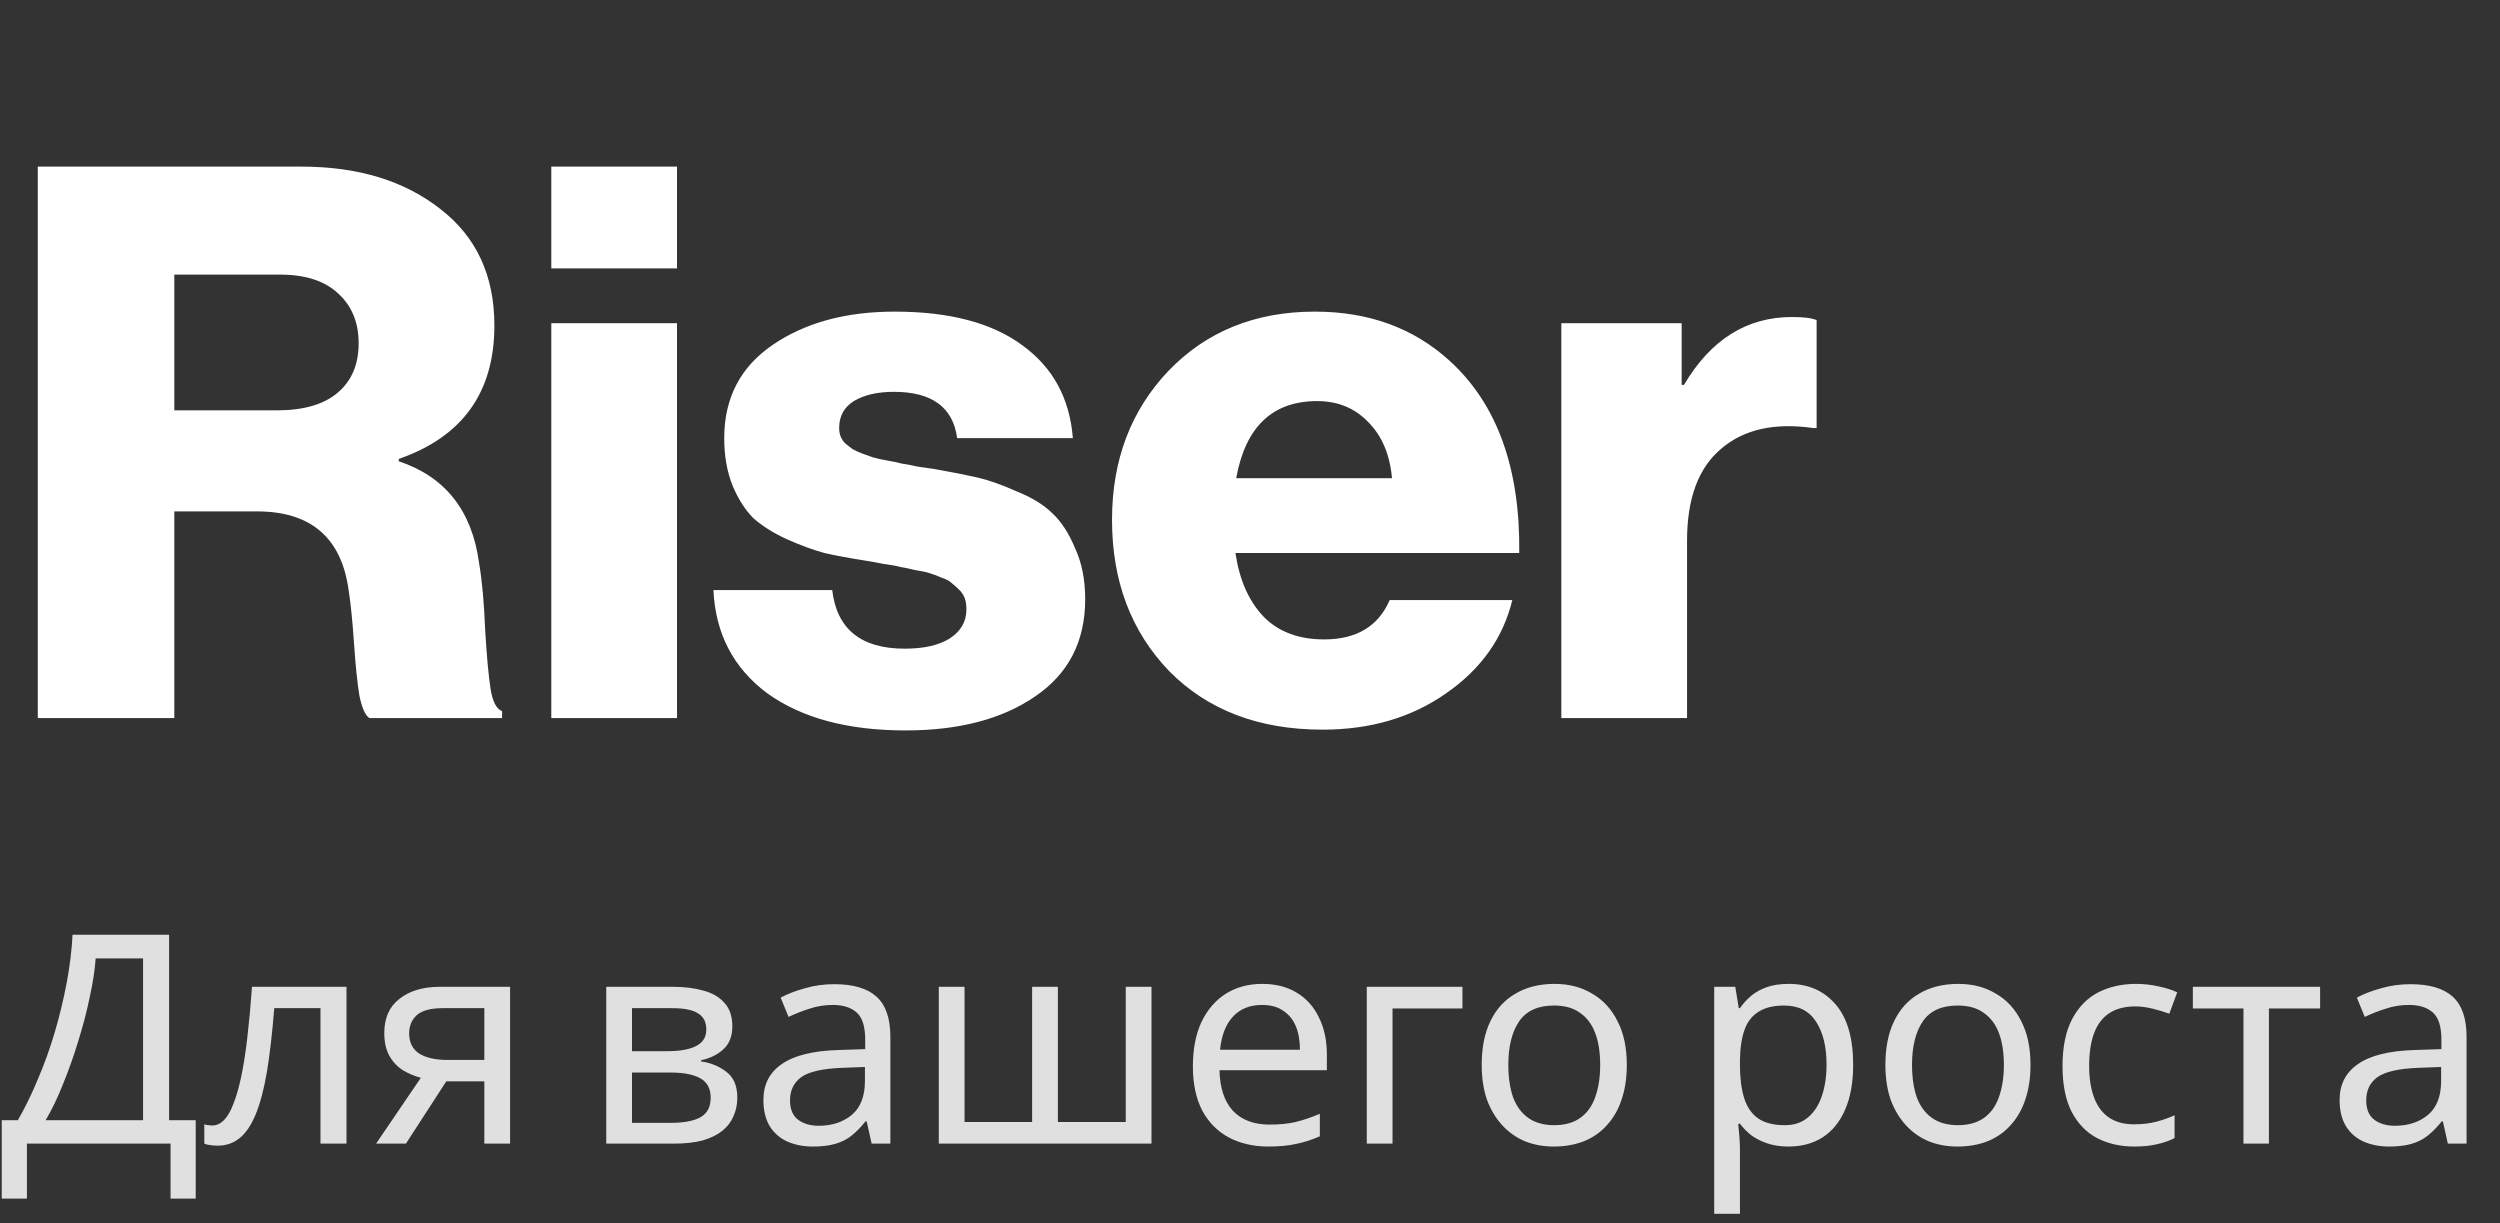 <svg width="94" height="46" viewBox="0 0 94 46" fill="none" xmlns="http://www.w3.org/2000/svg">
<rect x="0" y="0" width="94" height="46" fill="#333333" stroke="none"/>
<path d="M1.421 27V6.265H11.339C13.466 6.265 15.206 6.797 16.559 7.86C17.912 8.904 18.589 10.364 18.589 12.239C18.589 14.752 17.39 16.425 14.993 17.256V17.343C16.733 17.923 17.738 19.189 18.009 21.142C18.125 21.819 18.202 22.66 18.241 23.665C18.299 24.651 18.367 25.395 18.444 25.898C18.521 26.381 18.666 26.662 18.879 26.739V27H13.891C13.736 26.903 13.611 26.623 13.514 26.159C13.437 25.695 13.369 25.038 13.311 24.187C13.253 23.336 13.185 22.669 13.108 22.186C12.837 20.214 11.687 19.228 9.657 19.228H6.554V27H1.421ZM6.554 15.429H10.411C11.416 15.429 12.18 15.207 12.702 14.762C13.224 14.317 13.485 13.699 13.485 12.906C13.485 12.133 13.234 11.514 12.731 11.05C12.228 10.567 11.494 10.325 10.527 10.325H6.554V15.429ZM20.729 27V12.152H25.456V27H20.729ZM20.729 10.093V6.265H25.456V10.093H20.729ZM34.046 27.464C31.88 27.464 30.15 27 28.855 26.072C27.579 25.125 26.902 23.829 26.825 22.186H31.291C31.465 23.655 32.373 24.39 34.017 24.39C34.732 24.39 35.293 24.264 35.699 24.013C36.124 23.742 36.337 23.375 36.337 22.911C36.337 22.756 36.317 22.621 36.279 22.505C36.24 22.389 36.172 22.283 36.076 22.186C35.979 22.089 35.882 22.002 35.786 21.925C35.708 21.848 35.583 21.78 35.409 21.722C35.235 21.645 35.08 21.587 34.945 21.548C34.829 21.509 34.645 21.471 34.394 21.432C34.162 21.374 33.978 21.335 33.843 21.316C33.707 21.277 33.495 21.239 33.205 21.2C32.915 21.142 32.702 21.103 32.567 21.084C31.948 20.987 31.426 20.891 31.001 20.794C30.575 20.678 30.102 20.504 29.58 20.272C29.077 20.04 28.661 19.779 28.333 19.489C28.023 19.18 27.762 18.774 27.55 18.271C27.337 17.749 27.231 17.15 27.231 16.473C27.231 14.965 27.84 13.795 29.058 12.964C30.276 12.133 31.803 11.717 33.64 11.717C35.708 11.717 37.313 12.142 38.454 12.993C39.594 13.824 40.223 14.984 40.339 16.473H35.989C35.834 15.313 35.041 14.733 33.611 14.733C32.992 14.733 32.489 14.849 32.103 15.081C31.735 15.313 31.552 15.651 31.552 16.096C31.552 16.212 31.571 16.318 31.61 16.415C31.648 16.512 31.706 16.599 31.784 16.676C31.88 16.753 31.967 16.821 32.045 16.879C32.141 16.937 32.267 16.995 32.422 17.053C32.576 17.111 32.712 17.159 32.828 17.198C32.963 17.237 33.137 17.275 33.35 17.314C33.582 17.353 33.765 17.391 33.901 17.43C34.055 17.449 34.258 17.488 34.51 17.546C34.761 17.585 34.964 17.614 35.119 17.633C35.776 17.749 36.317 17.855 36.743 17.952C37.168 18.049 37.661 18.223 38.222 18.474C38.802 18.706 39.256 18.986 39.585 19.315C39.913 19.624 40.194 20.059 40.426 20.62C40.677 21.161 40.803 21.799 40.803 22.534C40.803 24.119 40.174 25.337 38.918 26.188C37.68 27.039 36.056 27.464 34.046 27.464ZM49.729 27.435C47.331 27.435 45.408 26.7 43.958 25.231C42.527 23.742 41.812 21.848 41.812 19.547C41.812 17.304 42.517 15.439 43.929 13.95C45.359 12.461 47.196 11.717 49.439 11.717C51.469 11.717 53.16 12.336 54.514 13.573C56.292 15.197 57.162 17.604 57.124 20.794H46.452C46.606 21.819 46.964 22.621 47.525 23.201C48.085 23.762 48.839 24.042 49.787 24.042C51.005 24.042 51.826 23.549 52.252 22.563H56.863C56.515 23.994 55.683 25.163 54.369 26.072C53.073 26.981 51.527 27.435 49.729 27.435ZM46.481 17.981H52.339C52.261 17.092 51.962 16.386 51.44 15.864C50.937 15.342 50.299 15.081 49.526 15.081C47.844 15.081 46.829 16.048 46.481 17.981ZM58.706 27V12.152H63.23V14.472H63.317C64.323 12.771 65.676 11.92 67.377 11.92C67.822 11.92 68.131 11.959 68.305 12.036V16.096H68.189C66.72 15.883 65.56 16.144 64.709 16.879C63.858 17.594 63.433 18.745 63.433 20.33V27H58.706Z" fill="white"/>
<path d="M6.358 35.146V42.12H7.359V45.068H6.413V43H1.012V45.068H0.066V42.12H0.671C0.935 41.665 1.184 41.156 1.419 40.591C1.661 40.026 1.874 39.436 2.057 38.82C2.24 38.197 2.391 37.573 2.508 36.95C2.625 36.327 2.699 35.725 2.728 35.146H6.358ZM3.597 36.037C3.568 36.462 3.494 36.943 3.377 37.478C3.267 38.013 3.124 38.563 2.948 39.128C2.779 39.685 2.589 40.224 2.376 40.745C2.171 41.266 1.951 41.724 1.716 42.12H5.379V36.037H3.597ZM13.028 43H12.05V37.907H10.312C10.238 38.838 10.146 39.634 10.037 40.294C9.926 40.947 9.787 41.478 9.618 41.889C9.45 42.3 9.248 42.6 9.013 42.791C8.779 42.982 8.504 43.077 8.188 43.077C8.093 43.077 7.998 43.07 7.902 43.055C7.814 43.048 7.741 43.029 7.682 43V42.274C7.726 42.289 7.774 42.3 7.825 42.307C7.877 42.314 7.928 42.318 7.979 42.318C8.141 42.318 8.287 42.252 8.419 42.12C8.551 41.988 8.669 41.786 8.771 41.515C8.881 41.244 8.98 40.903 9.068 40.492C9.156 40.074 9.233 39.583 9.299 39.018C9.365 38.453 9.424 37.815 9.475 37.104H13.028V43ZM15.263 43H14.141L15.824 40.525C15.597 40.466 15.377 40.375 15.164 40.25C14.951 40.118 14.779 39.938 14.647 39.711C14.515 39.476 14.449 39.187 14.449 38.842C14.449 38.277 14.639 37.848 15.021 37.555C15.402 37.254 15.908 37.104 16.539 37.104H19.179V43H18.211V40.657H16.781L15.263 43ZM15.384 38.853C15.384 39.19 15.508 39.443 15.758 39.612C16.015 39.773 16.37 39.854 16.825 39.854H18.211V37.907H16.638C16.191 37.907 15.868 37.995 15.67 38.171C15.479 38.347 15.384 38.574 15.384 38.853ZM27.536 38.589C27.536 38.956 27.426 39.242 27.206 39.447C26.986 39.652 26.704 39.792 26.359 39.865V39.909C26.726 39.96 27.045 40.092 27.316 40.305C27.588 40.51 27.723 40.833 27.723 41.273C27.723 41.522 27.676 41.753 27.58 41.966C27.492 42.179 27.353 42.362 27.162 42.516C26.972 42.67 26.726 42.791 26.425 42.879C26.125 42.96 25.762 43 25.336 43H22.795V37.104H25.325C25.743 37.104 26.117 37.152 26.447 37.247C26.785 37.335 27.049 37.489 27.239 37.709C27.437 37.922 27.536 38.215 27.536 38.589ZM26.722 41.273C26.722 40.936 26.594 40.694 26.337 40.547C26.081 40.4 25.703 40.327 25.204 40.327H23.763V42.219H25.226C25.71 42.219 26.081 42.149 26.337 42.01C26.594 41.863 26.722 41.618 26.722 41.273ZM26.557 38.71C26.557 38.431 26.455 38.23 26.249 38.105C26.051 37.973 25.725 37.907 25.27 37.907H23.763V39.524H25.094C25.571 39.524 25.934 39.458 26.183 39.326C26.433 39.194 26.557 38.989 26.557 38.71ZM31.366 37.005C32.085 37.005 32.617 37.163 32.961 37.478C33.306 37.793 33.478 38.296 33.478 38.985V43H32.774L32.587 42.164H32.543C32.375 42.377 32.199 42.556 32.015 42.703C31.839 42.842 31.634 42.945 31.399 43.011C31.172 43.077 30.893 43.11 30.563 43.11C30.211 43.11 29.892 43.048 29.606 42.923C29.328 42.798 29.108 42.608 28.946 42.351C28.785 42.087 28.704 41.757 28.704 41.361C28.704 40.774 28.935 40.323 29.397 40.008C29.859 39.685 30.571 39.509 31.531 39.48L32.532 39.447V39.095C32.532 38.604 32.426 38.263 32.213 38.072C32.001 37.881 31.7 37.786 31.311 37.786C31.003 37.786 30.71 37.834 30.431 37.929C30.153 38.017 29.892 38.12 29.65 38.237L29.353 37.511C29.61 37.372 29.914 37.254 30.266 37.159C30.618 37.056 30.985 37.005 31.366 37.005ZM31.652 40.151C30.919 40.18 30.409 40.298 30.123 40.503C29.845 40.708 29.705 40.998 29.705 41.372C29.705 41.702 29.804 41.944 30.002 42.098C30.208 42.252 30.468 42.329 30.783 42.329C31.282 42.329 31.696 42.193 32.026 41.922C32.356 41.643 32.521 41.218 32.521 40.646V40.118L31.652 40.151ZM43.296 37.104V43H35.299V37.104H36.267V42.186H38.808V37.104H39.776V42.186H42.328V37.104H43.296ZM47.459 36.994C47.965 36.994 48.398 37.104 48.757 37.324C49.124 37.544 49.402 37.856 49.593 38.259C49.791 38.655 49.89 39.121 49.89 39.656V40.239H45.853C45.868 40.906 46.036 41.416 46.359 41.768C46.689 42.113 47.147 42.285 47.734 42.285C48.108 42.285 48.438 42.252 48.724 42.186C49.017 42.113 49.318 42.01 49.626 41.878V42.725C49.325 42.857 49.028 42.952 48.735 43.011C48.442 43.077 48.093 43.11 47.69 43.11C47.133 43.11 46.638 42.996 46.205 42.769C45.78 42.542 45.446 42.204 45.204 41.757C44.969 41.302 44.852 40.749 44.852 40.096C44.852 39.451 44.958 38.897 45.171 38.435C45.391 37.973 45.695 37.617 46.084 37.368C46.48 37.119 46.938 36.994 47.459 36.994ZM47.448 37.786C46.986 37.786 46.619 37.936 46.348 38.237C46.084 38.53 45.926 38.941 45.875 39.469H48.878C48.878 39.132 48.827 38.838 48.724 38.589C48.621 38.34 48.464 38.145 48.251 38.006C48.046 37.859 47.778 37.786 47.448 37.786ZM54.988 37.104V37.918H52.359V43H51.391V37.104H54.988ZM61.168 40.041C61.168 40.532 61.102 40.969 60.97 41.35C60.846 41.724 60.662 42.043 60.42 42.307C60.186 42.571 59.896 42.773 59.551 42.912C59.214 43.044 58.836 43.11 58.418 43.11C58.03 43.11 57.67 43.044 57.34 42.912C57.01 42.773 56.724 42.571 56.482 42.307C56.24 42.043 56.05 41.724 55.91 41.35C55.778 40.969 55.712 40.532 55.712 40.041C55.712 39.388 55.822 38.838 56.042 38.391C56.262 37.936 56.578 37.592 56.988 37.357C57.399 37.115 57.887 36.994 58.451 36.994C58.987 36.994 59.456 37.115 59.859 37.357C60.27 37.592 60.589 37.936 60.816 38.391C61.051 38.838 61.168 39.388 61.168 40.041ZM56.713 40.041C56.713 40.503 56.772 40.906 56.889 41.251C57.014 41.588 57.205 41.849 57.461 42.032C57.718 42.215 58.044 42.307 58.44 42.307C58.836 42.307 59.163 42.215 59.419 42.032C59.676 41.849 59.863 41.588 59.98 41.251C60.105 40.906 60.167 40.503 60.167 40.041C60.167 39.572 60.105 39.172 59.98 38.842C59.856 38.512 59.665 38.259 59.408 38.083C59.159 37.9 58.833 37.808 58.429 37.808C57.828 37.808 57.392 38.006 57.12 38.402C56.849 38.798 56.713 39.344 56.713 40.041ZM67.259 36.994C67.985 36.994 68.568 37.247 69.008 37.753C69.455 38.259 69.679 39.022 69.679 40.041C69.679 40.708 69.576 41.273 69.371 41.735C69.173 42.19 68.89 42.534 68.524 42.769C68.164 42.996 67.739 43.11 67.248 43.11C66.947 43.11 66.679 43.07 66.445 42.989C66.21 42.908 66.008 42.806 65.84 42.681C65.678 42.549 65.539 42.406 65.422 42.252H65.356C65.37 42.377 65.385 42.534 65.4 42.725C65.414 42.916 65.422 43.081 65.422 43.22V45.64H64.454V37.104H65.246L65.378 37.907H65.422C65.539 37.738 65.678 37.584 65.84 37.445C66.008 37.306 66.206 37.196 66.434 37.115C66.668 37.034 66.943 36.994 67.259 36.994ZM67.083 37.808C66.687 37.808 66.368 37.885 66.126 38.039C65.884 38.186 65.708 38.409 65.598 38.71C65.488 39.011 65.429 39.392 65.422 39.854V40.041C65.422 40.525 65.473 40.936 65.576 41.273C65.678 41.61 65.851 41.867 66.093 42.043C66.342 42.219 66.679 42.307 67.105 42.307C67.464 42.307 67.757 42.208 67.985 42.01C68.219 41.812 68.392 41.544 68.502 41.207C68.619 40.862 68.678 40.47 68.678 40.03C68.678 39.355 68.546 38.816 68.282 38.413C68.025 38.01 67.625 37.808 67.083 37.808ZM76.347 40.041C76.347 40.532 76.281 40.969 76.149 41.35C76.025 41.724 75.841 42.043 75.599 42.307C75.365 42.571 75.075 42.773 74.73 42.912C74.393 43.044 74.015 43.11 73.597 43.11C73.209 43.11 72.849 43.044 72.519 42.912C72.189 42.773 71.903 42.571 71.661 42.307C71.419 42.043 71.228 41.724 71.089 41.35C70.957 40.969 70.891 40.532 70.891 40.041C70.891 39.388 71.001 38.838 71.221 38.391C71.441 37.936 71.757 37.592 72.167 37.357C72.578 37.115 73.066 36.994 73.63 36.994C74.165 36.994 74.635 37.115 75.038 37.357C75.449 37.592 75.768 37.936 75.995 38.391C76.23 38.838 76.347 39.388 76.347 40.041ZM71.892 40.041C71.892 40.503 71.951 40.906 72.068 41.251C72.193 41.588 72.383 41.849 72.64 42.032C72.897 42.215 73.223 42.307 73.619 42.307C74.015 42.307 74.341 42.215 74.598 42.032C74.855 41.849 75.042 41.588 75.159 41.251C75.284 40.906 75.346 40.503 75.346 40.041C75.346 39.572 75.284 39.172 75.159 38.842C75.034 38.512 74.844 38.259 74.587 38.083C74.338 37.9 74.011 37.808 73.608 37.808C73.007 37.808 72.57 38.006 72.299 38.402C72.028 38.798 71.892 39.344 71.892 40.041ZM80.246 43.11C79.726 43.11 79.26 43.004 78.849 42.791C78.446 42.578 78.127 42.248 77.892 41.801C77.665 41.354 77.551 40.782 77.551 40.085C77.551 39.359 77.672 38.769 77.914 38.314C78.156 37.859 78.483 37.526 78.893 37.313C79.311 37.1 79.784 36.994 80.312 36.994C80.613 36.994 80.903 37.027 81.181 37.093C81.46 37.152 81.687 37.225 81.863 37.313L81.566 38.116C81.39 38.05 81.185 37.988 80.95 37.929C80.716 37.87 80.496 37.841 80.29 37.841C79.894 37.841 79.568 37.925 79.311 38.094C79.055 38.263 78.864 38.512 78.739 38.842C78.615 39.172 78.552 39.583 78.552 40.074C78.552 40.543 78.615 40.943 78.739 41.273C78.864 41.603 79.051 41.852 79.3 42.021C79.55 42.19 79.861 42.274 80.235 42.274C80.558 42.274 80.84 42.241 81.082 42.175C81.332 42.109 81.559 42.028 81.764 41.933V42.791C81.566 42.894 81.346 42.971 81.104 43.022C80.87 43.081 80.584 43.11 80.246 43.11ZM87.236 37.918H85.311V43H84.354V37.918H82.451V37.104H87.236V37.918ZM90.631 37.005C91.35 37.005 91.881 37.163 92.226 37.478C92.571 37.793 92.743 38.296 92.743 38.985V43H92.039L91.852 42.164H91.808C91.639 42.377 91.463 42.556 91.28 42.703C91.104 42.842 90.899 42.945 90.664 43.011C90.437 43.077 90.158 43.11 89.828 43.11C89.476 43.11 89.157 43.048 88.871 42.923C88.592 42.798 88.372 42.608 88.211 42.351C88.05 42.087 87.969 41.757 87.969 41.361C87.969 40.774 88.2 40.323 88.662 40.008C89.124 39.685 89.835 39.509 90.796 39.48L91.797 39.447V39.095C91.797 38.604 91.691 38.263 91.478 38.072C91.265 37.881 90.965 37.786 90.576 37.786C90.268 37.786 89.975 37.834 89.696 37.929C89.417 38.017 89.157 38.12 88.915 38.237L88.618 37.511C88.875 37.372 89.179 37.254 89.531 37.159C89.883 37.056 90.25 37.005 90.631 37.005ZM90.917 40.151C90.184 40.18 89.674 40.298 89.388 40.503C89.109 40.708 88.97 40.998 88.97 41.372C88.97 41.702 89.069 41.944 89.267 42.098C89.472 42.252 89.733 42.329 90.048 42.329C90.547 42.329 90.961 42.193 91.291 41.922C91.621 41.643 91.786 41.218 91.786 40.646V40.118L90.917 40.151Z" fill="#E0E0E0"/>
</svg>
